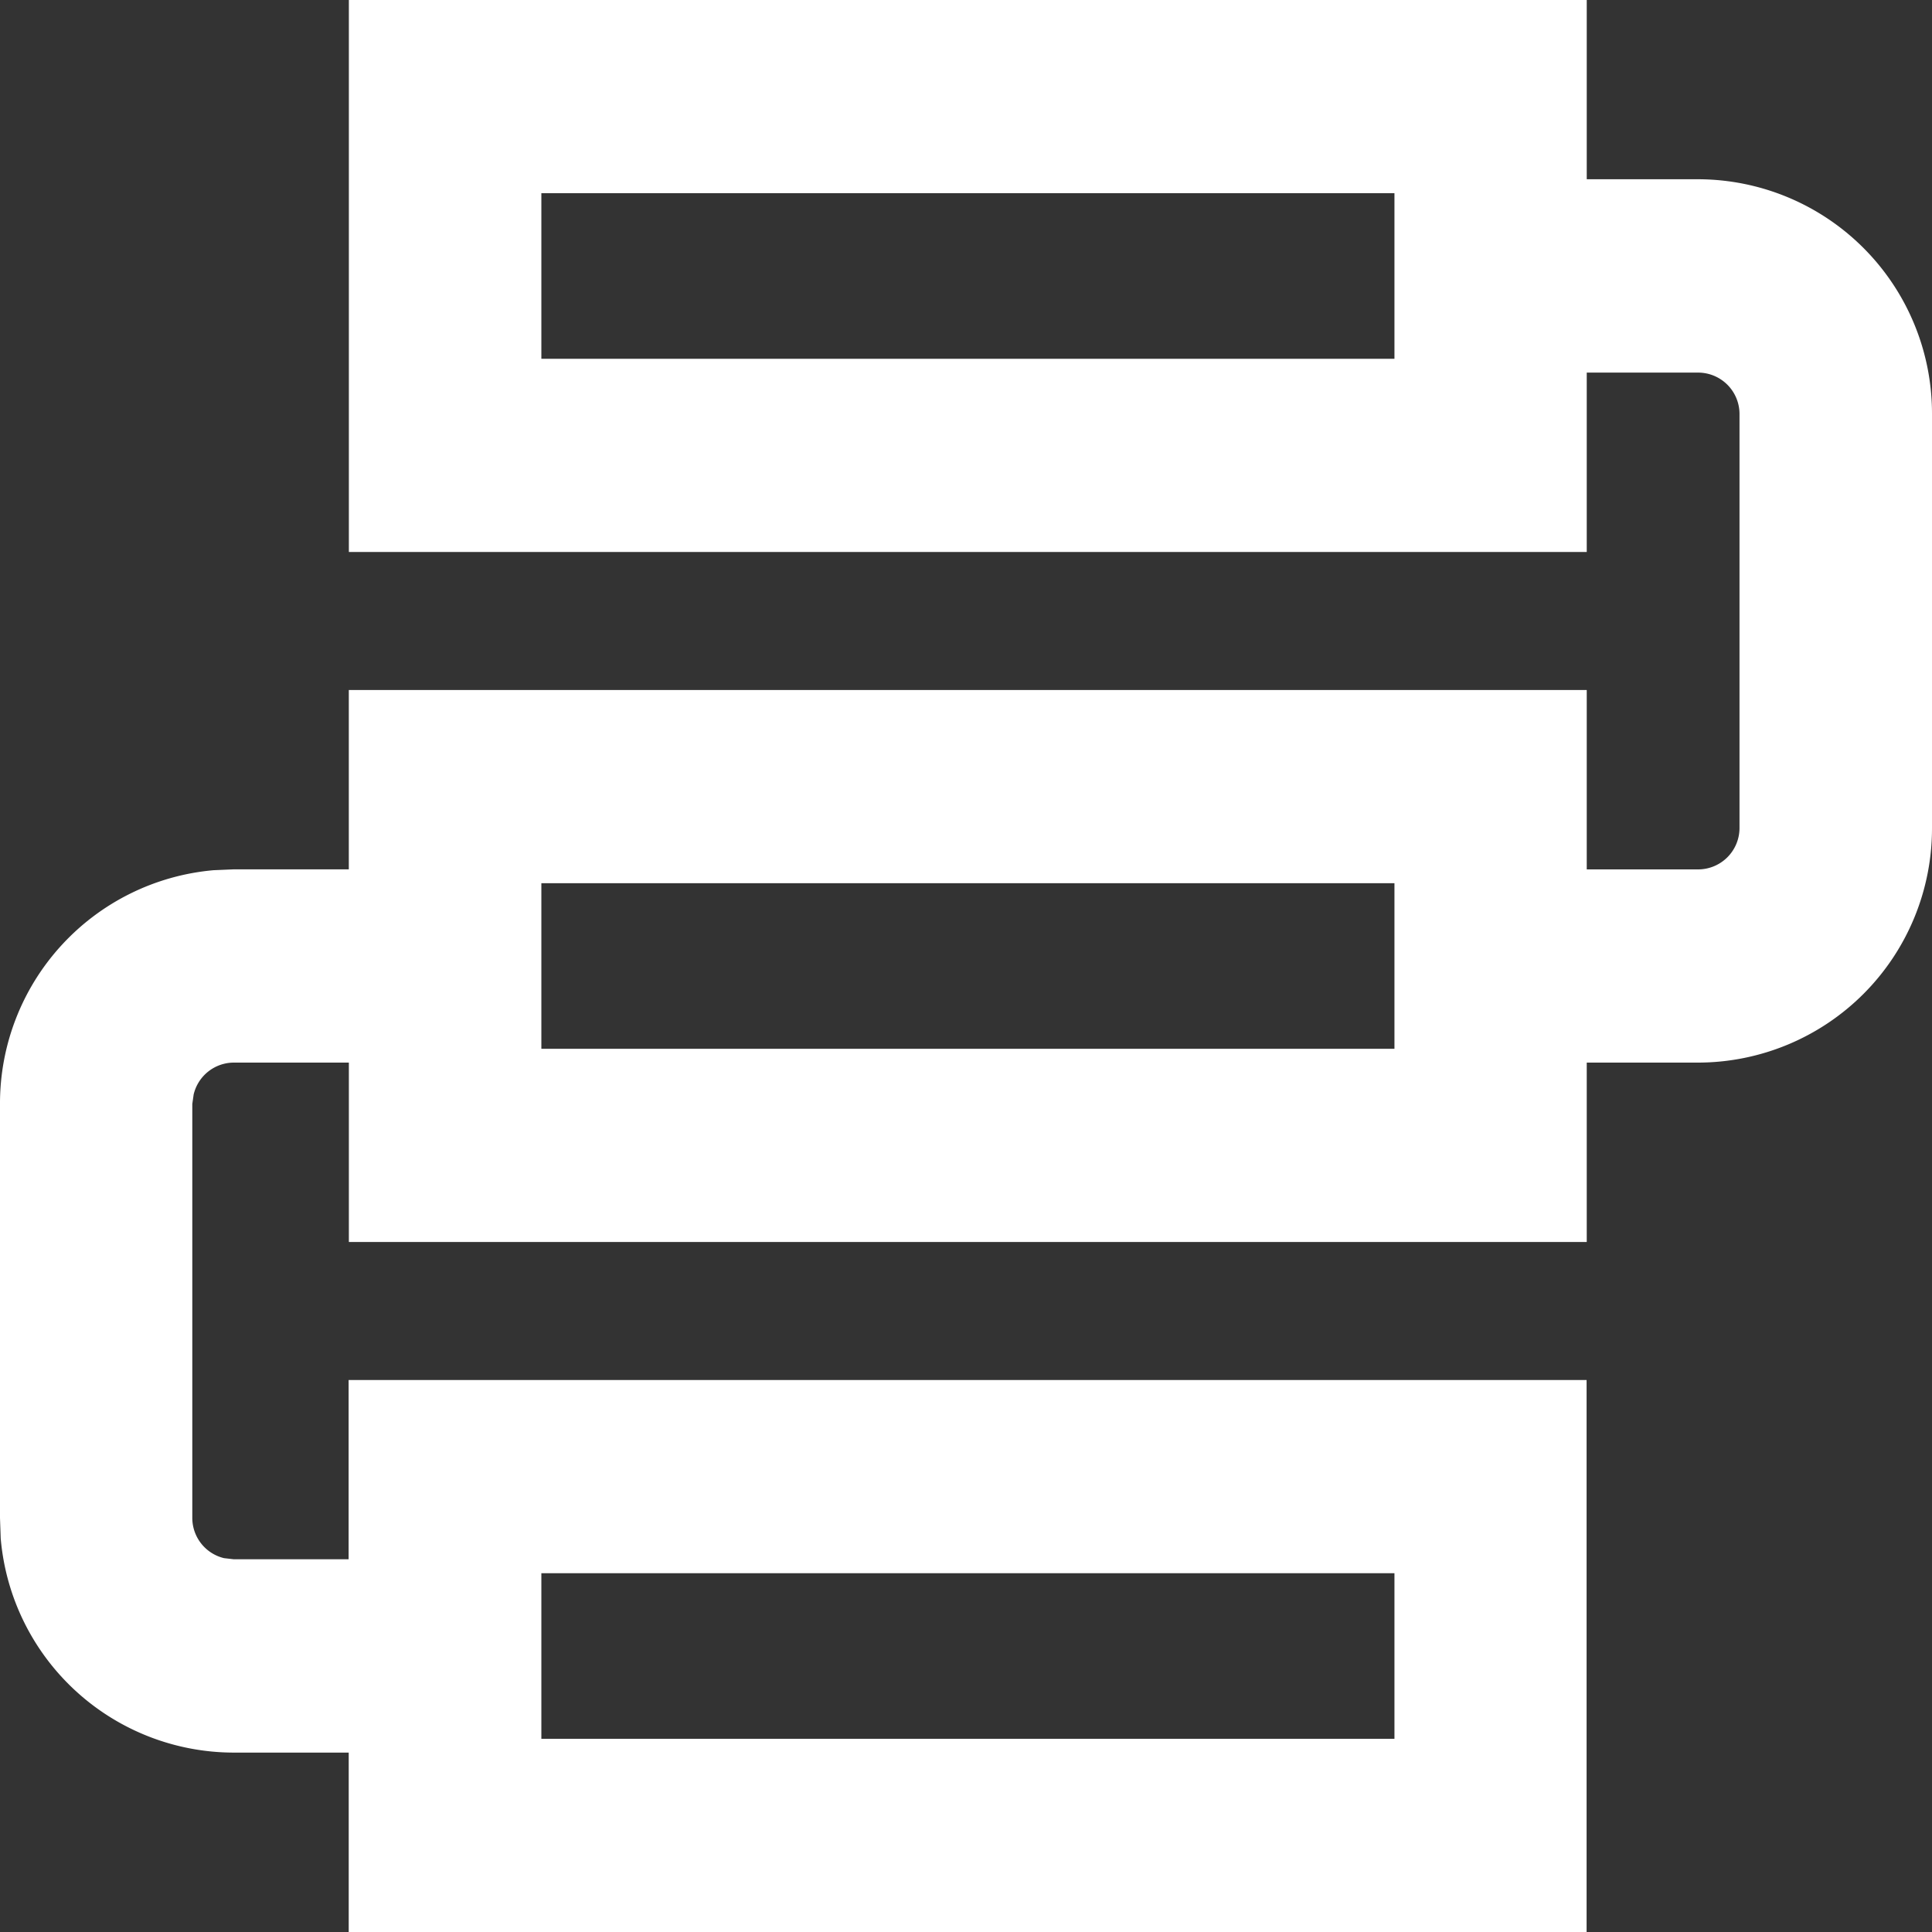 <?xml version="1.0" encoding="UTF-8"?> <svg xmlns="http://www.w3.org/2000/svg" width="38.5" height="38.5" viewBox="0 0 38.5 38.5"><rect x="0" y="0" width="38.5" height="38.5" fill="#333333" stroke="none"/><path id="决策流" d="M95.62,64v3.572l2.222,0A4.669,4.669,0,0,1,102.5,72.25V80.5a4.668,4.668,0,0,1-4.659,4.675H95.62V88.75H70.952V85.175H68.659a.825.825,0,0,0-.8.635l-.027.19v8.25a.825.825,0,0,0,.632.8l.192.022h2.291V91.5H95.617v11H70.949V98.925H68.656a4.667,4.667,0,0,1-4.642-4.271L64,94.25V86a4.666,4.666,0,0,1,4.257-4.659l.4-.017h2.294V77.75H95.62v3.575h2.222a.825.825,0,0,0,.822-.825V72.25a.825.825,0,0,0-.825-.825H95.62V75H70.952V64ZM91.781,95.35H74.788v3.3h17v-3.3Zm0-13.75H74.788v3.3h17V81.6Zm0-13.75H74.788v3.3h17v-3.3Z" transform="translate(-64 -64)" fill="#fff"></path></svg> 